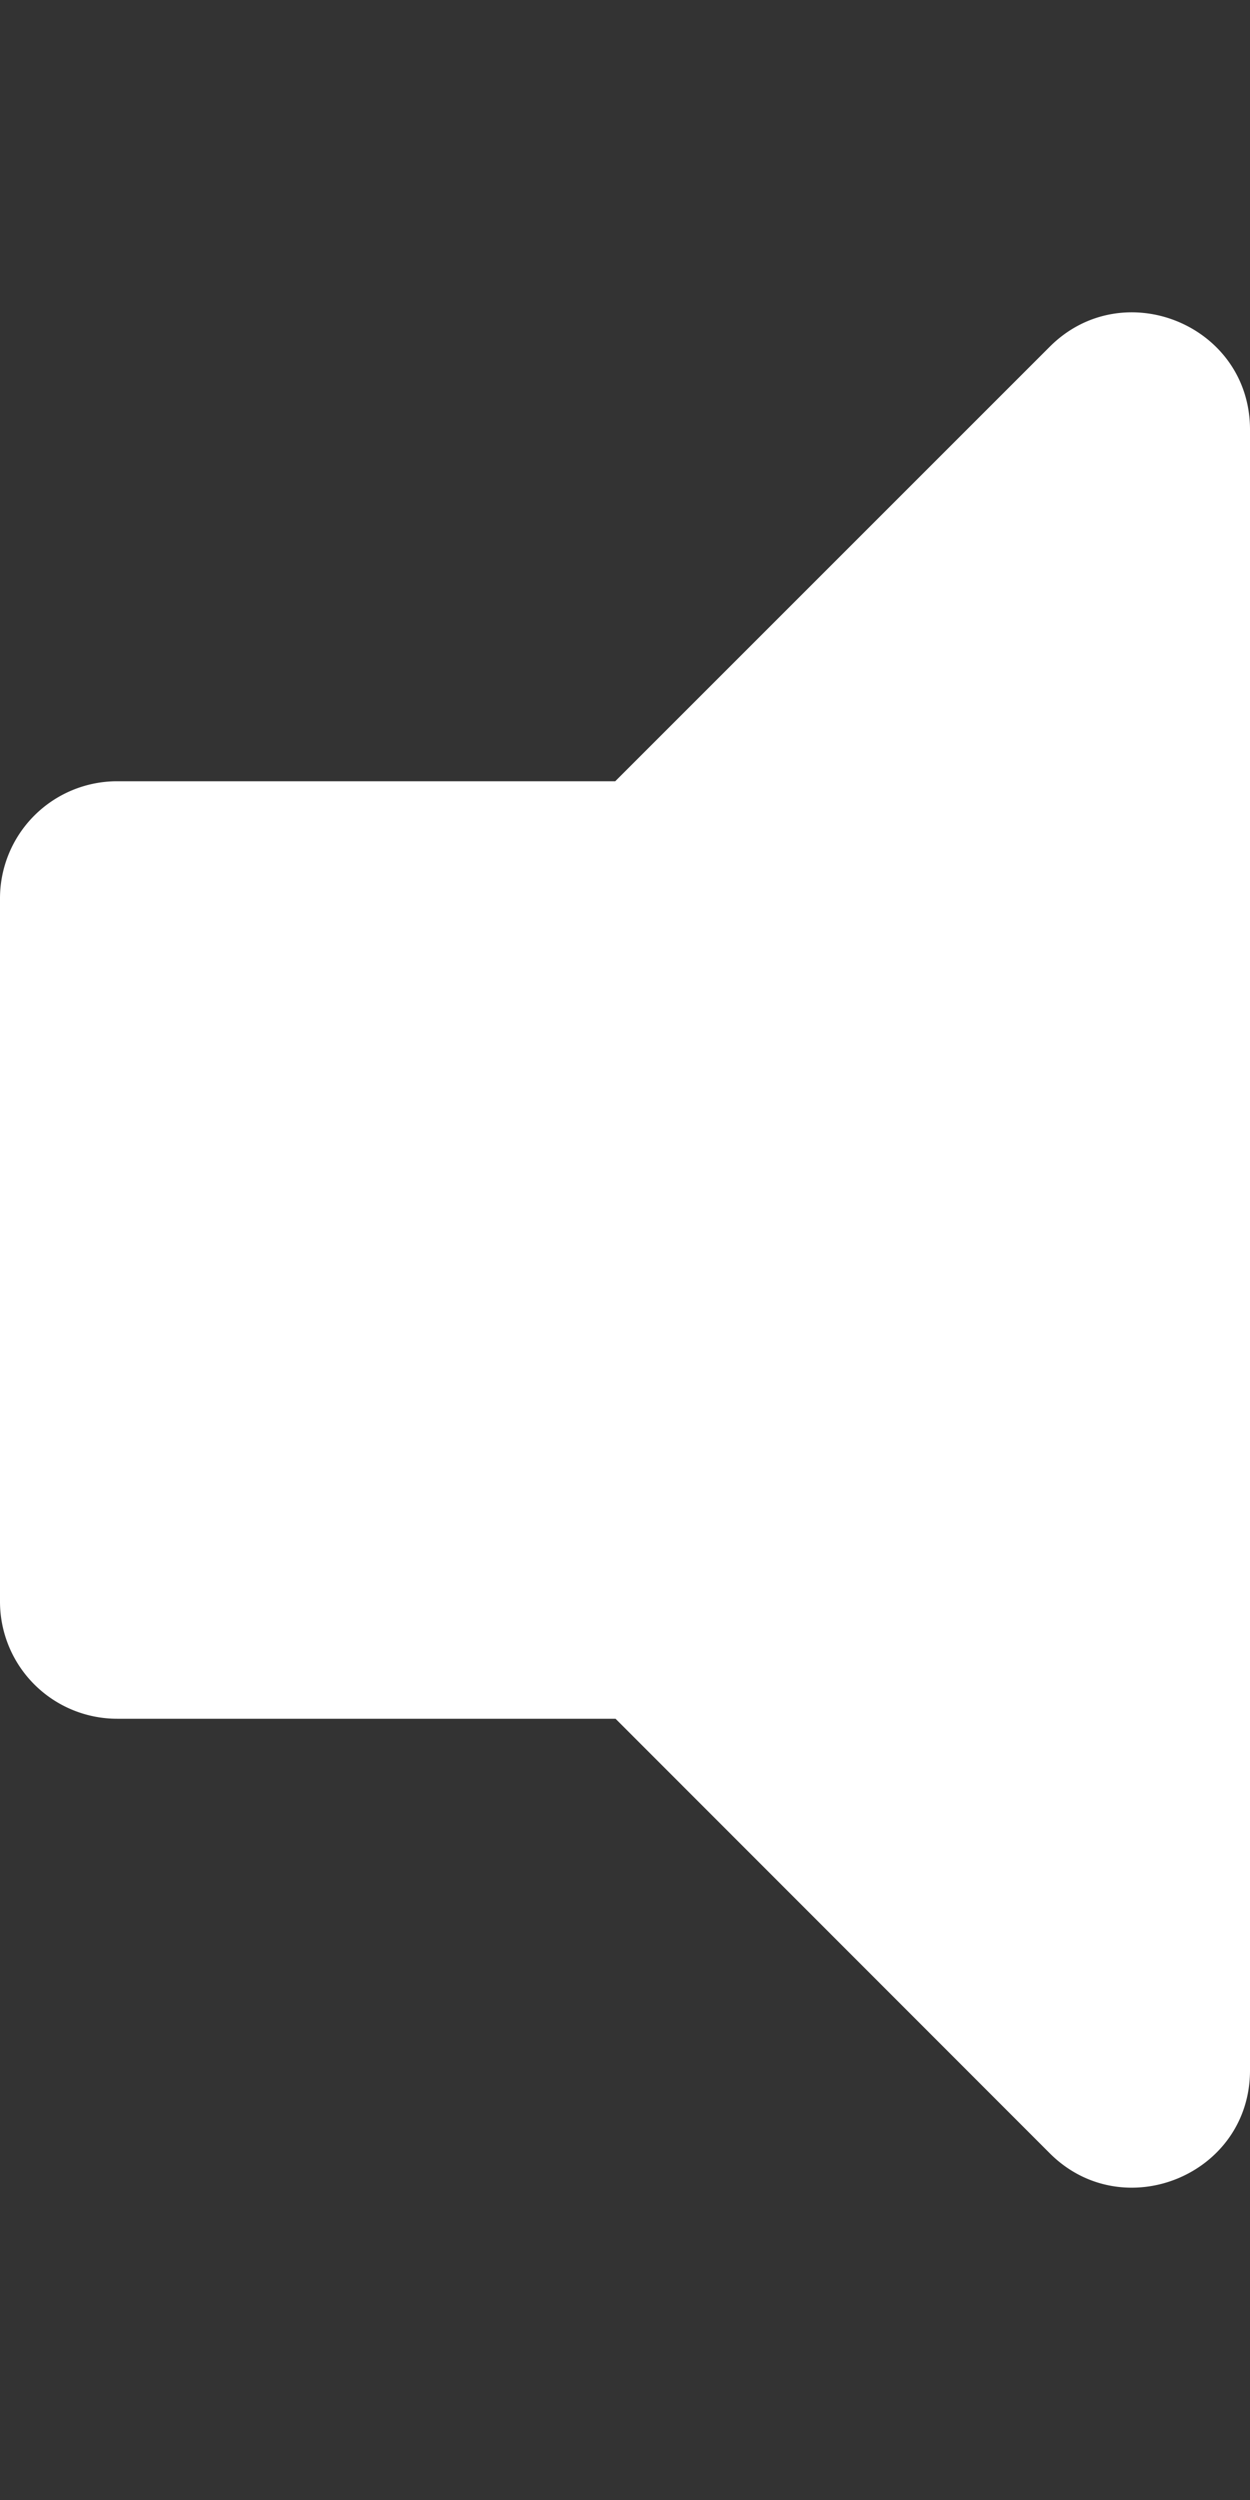 <svg xmlns="http://www.w3.org/2000/svg" viewBox="0 0 256 512">
	<rect x="0" y="0" width="256" height="512" fill="#333333" stroke="none"/>
	<path fill="white" d="M215 71l-89 89H24a24 24 0 0 0-24 24v144a24 24 0 0 0 24 24h102.06L215 441c15 15 41 4.47 41-17V88c0-21.47-26-32-41-17z"/>
</svg>

